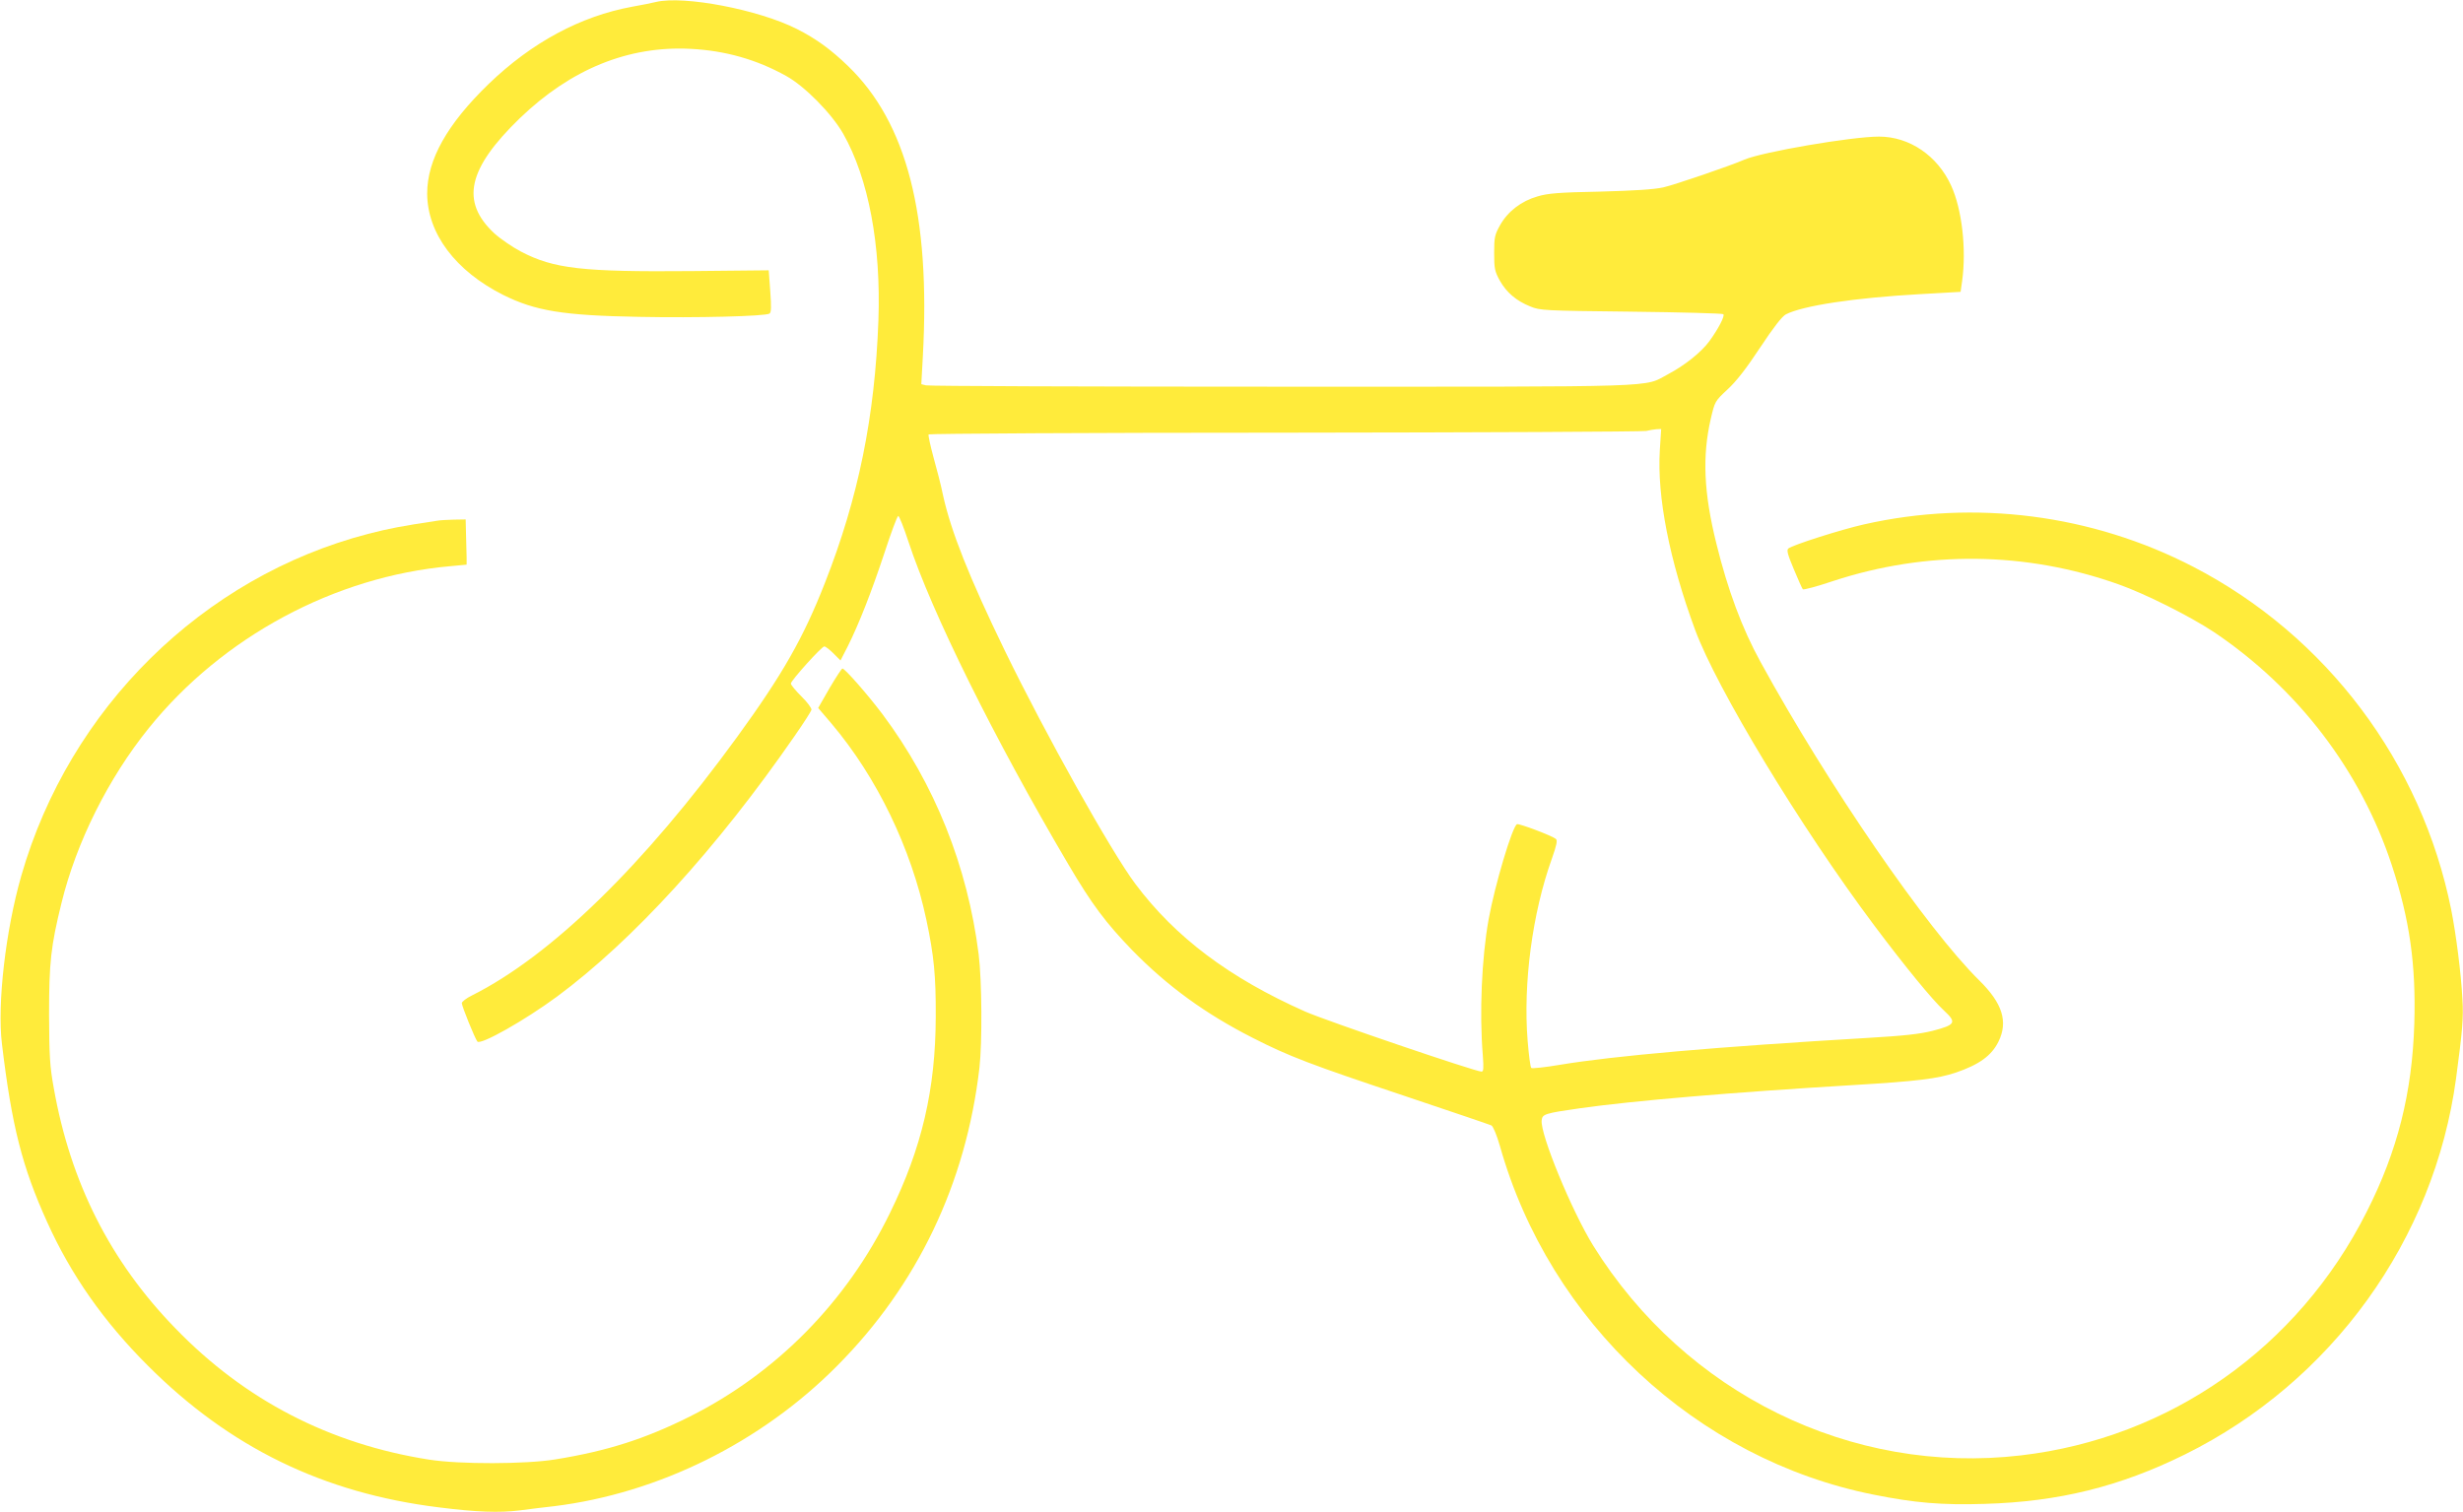 <?xml version="1.0" standalone="no"?>
<!DOCTYPE svg PUBLIC "-//W3C//DTD SVG 20010904//EN"
 "http://www.w3.org/TR/2001/REC-SVG-20010904/DTD/svg10.dtd">
<svg version="1.0" xmlns="http://www.w3.org/2000/svg"
 width="1280pt" height="786pt" viewBox="0 0 1280 786"
 preserveAspectRatio="xMidYMid meet">
<g transform="translate(0,786) scale(0.1,-0.1)"
fill="#ffeb3b" stroke="none">
<path d="M3410 7850 c-19 -5 -75 -16 -125 -25 -267 -49 -521 -185 -745 -401
-216 -209 -320 -394 -320 -570 1 -208 147 -402 395 -527 167 -83 311 -107 706
-114 301 -6 656 3 678 17 9 5 10 34 4 116 l-8 109 -400 -4 c-569 -5 -717 12
-887 101 -44 23 -107 66 -139 95 -177 165 -139 336 133 599 265 255 564 377
888 360 178 -9 342 -55 496 -141 96 -53 236 -195 296 -300 132 -233 197 -580
183 -970 -18 -499 -104 -923 -278 -1365 -112 -286 -221 -477 -455 -799 -486
-669 -968 -1139 -1379 -1345 -29 -14 -53 -33 -53 -40 0 -16 69 -186 81 -200
17 -19 246 110 414 234 393 291 830 769 1235 1355 46 66 85 127 87 135 2 8
-20 39 -52 70 -30 30 -55 60 -55 67 0 15 160 193 174 193 6 0 27 -16 47 -36
l37 -37 37 72 c59 118 124 284 191 486 34 104 66 191 72 193 5 1 29 -60 54
-136 120 -365 446 -1023 829 -1673 124 -211 196 -306 333 -448 183 -187 379
-330 627 -456 188 -96 302 -139 784 -300 241 -81 446 -150 456 -155 9 -6 27
-48 44 -107 258 -916 1023 -1629 1942 -1812 214 -43 355 -55 577 -48 385 11
703 90 1041 257 764 378 1296 1116 1409 1955 33 247 39 316 33 411 -7 135 -33
338 -58 464 -153 766 -649 1426 -1341 1784 -525 272 -1135 351 -1712 220 -116
-26 -371 -107 -392 -125 -10 -8 -4 -31 28 -107 22 -53 43 -100 47 -105 4 -4
75 15 158 43 485 159 1001 154 1482 -17 139 -49 372 -166 496 -248 436 -293
763 -720 925 -1212 93 -283 126 -517 117 -823 -11 -360 -87 -663 -248 -980
-356 -706 -1023 -1175 -1797 -1265 -880 -103 -1743 320 -2222 1090 -111 179
-277 581 -268 652 4 32 14 36 203 63 270 38 781 82 1417 120 335 20 437 33
533 65 122 42 185 88 221 161 51 104 20 200 -100 318 -273 269 -786 1015
-1136 1654 -97 176 -171 376 -230 616 -66 265 -74 456 -29 650 21 90 22 91 86
151 45 41 99 110 170 218 70 106 114 162 134 173 88 45 355 86 696 105 l212
12 8 56 c23 167 -1 374 -57 496 -71 156 -217 255 -375 255 -142 0 -608 -80
-700 -120 -76 -33 -363 -131 -421 -144 -50 -11 -149 -17 -330 -22 -213 -4
-271 -9 -324 -25 -84 -24 -154 -78 -194 -149 -28 -50 -31 -63 -31 -145 0 -81
3 -95 29 -143 35 -62 86 -106 159 -135 50 -21 72 -22 524 -27 259 -3 475 -9
479 -13 9 -9 -25 -75 -73 -141 -41 -56 -127 -125 -214 -171 -133 -70 12 -65
-2009 -65 -1004 0 -1836 3 -1848 7 l-24 6 8 146 c40 733 -83 1212 -388 1507
-90 87 -167 143 -266 193 -199 101 -587 175 -732 141z m5216 -2329 c-15 -242
49 -570 183 -934 113 -306 547 -1024 931 -1537 159 -212 301 -386 363 -443 67
-62 60 -74 -59 -105 -67 -17 -150 -26 -339 -37 -780 -46 -1320 -93 -1600 -140
-77 -13 -143 -20 -147 -16 -5 4 -13 68 -19 141 -24 297 24 663 126 947 24 68
30 95 21 102 -20 17 -190 81 -202 77 -24 -9 -116 -318 -148 -496 -36 -202 -48
-486 -30 -705 5 -70 4 -85 -7 -85 -32 0 -810 265 -916 312 -394 175 -675 386
-883 664 -125 167 -464 772 -679 1214 -183 377 -279 618 -320 805 -10 50 -33
139 -50 199 -16 60 -28 113 -25 118 3 4 836 9 1852 9 1016 1 1861 5 1877 9 17
4 41 8 54 9 l24 1 -7 -109z"/>
<path d="M2270 5153 c-185 -28 -244 -39 -357 -68 -860 -224 -1552 -906 -1802
-1776 -82 -285 -126 -668 -101 -874 51 -427 105 -640 235 -927 124 -275 295
-519 525 -748 424 -424 911 -661 1510 -735 198 -25 313 -29 420 -16 52 7 133
17 180 22 542 67 1075 331 1470 729 417 419 670 948 740 1549 15 132 13 454
-4 591 -58 458 -228 884 -500 1248 -77 102 -195 237 -208 237 -4 0 -34 -46
-67 -102 l-59 -103 70 -82 c236 -280 412 -644 492 -1018 40 -188 50 -293 49
-505 -1 -377 -72 -682 -238 -1020 -225 -462 -590 -832 -1040 -1058 -232 -116
-428 -179 -700 -223 -154 -25 -495 -26 -655 -1 -516 81 -958 309 -1320 684
-337 347 -544 756 -631 1250 -20 110 -23 163 -24 378 0 272 9 356 65 583 77
314 243 647 453 907 383 475 967 789 1567 842 l85 8 0 38 c-1 20 -2 73 -3 117
l-2 80 -62 -1 c-35 -1 -74 -3 -88 -6z"/>
</g>
</svg>
